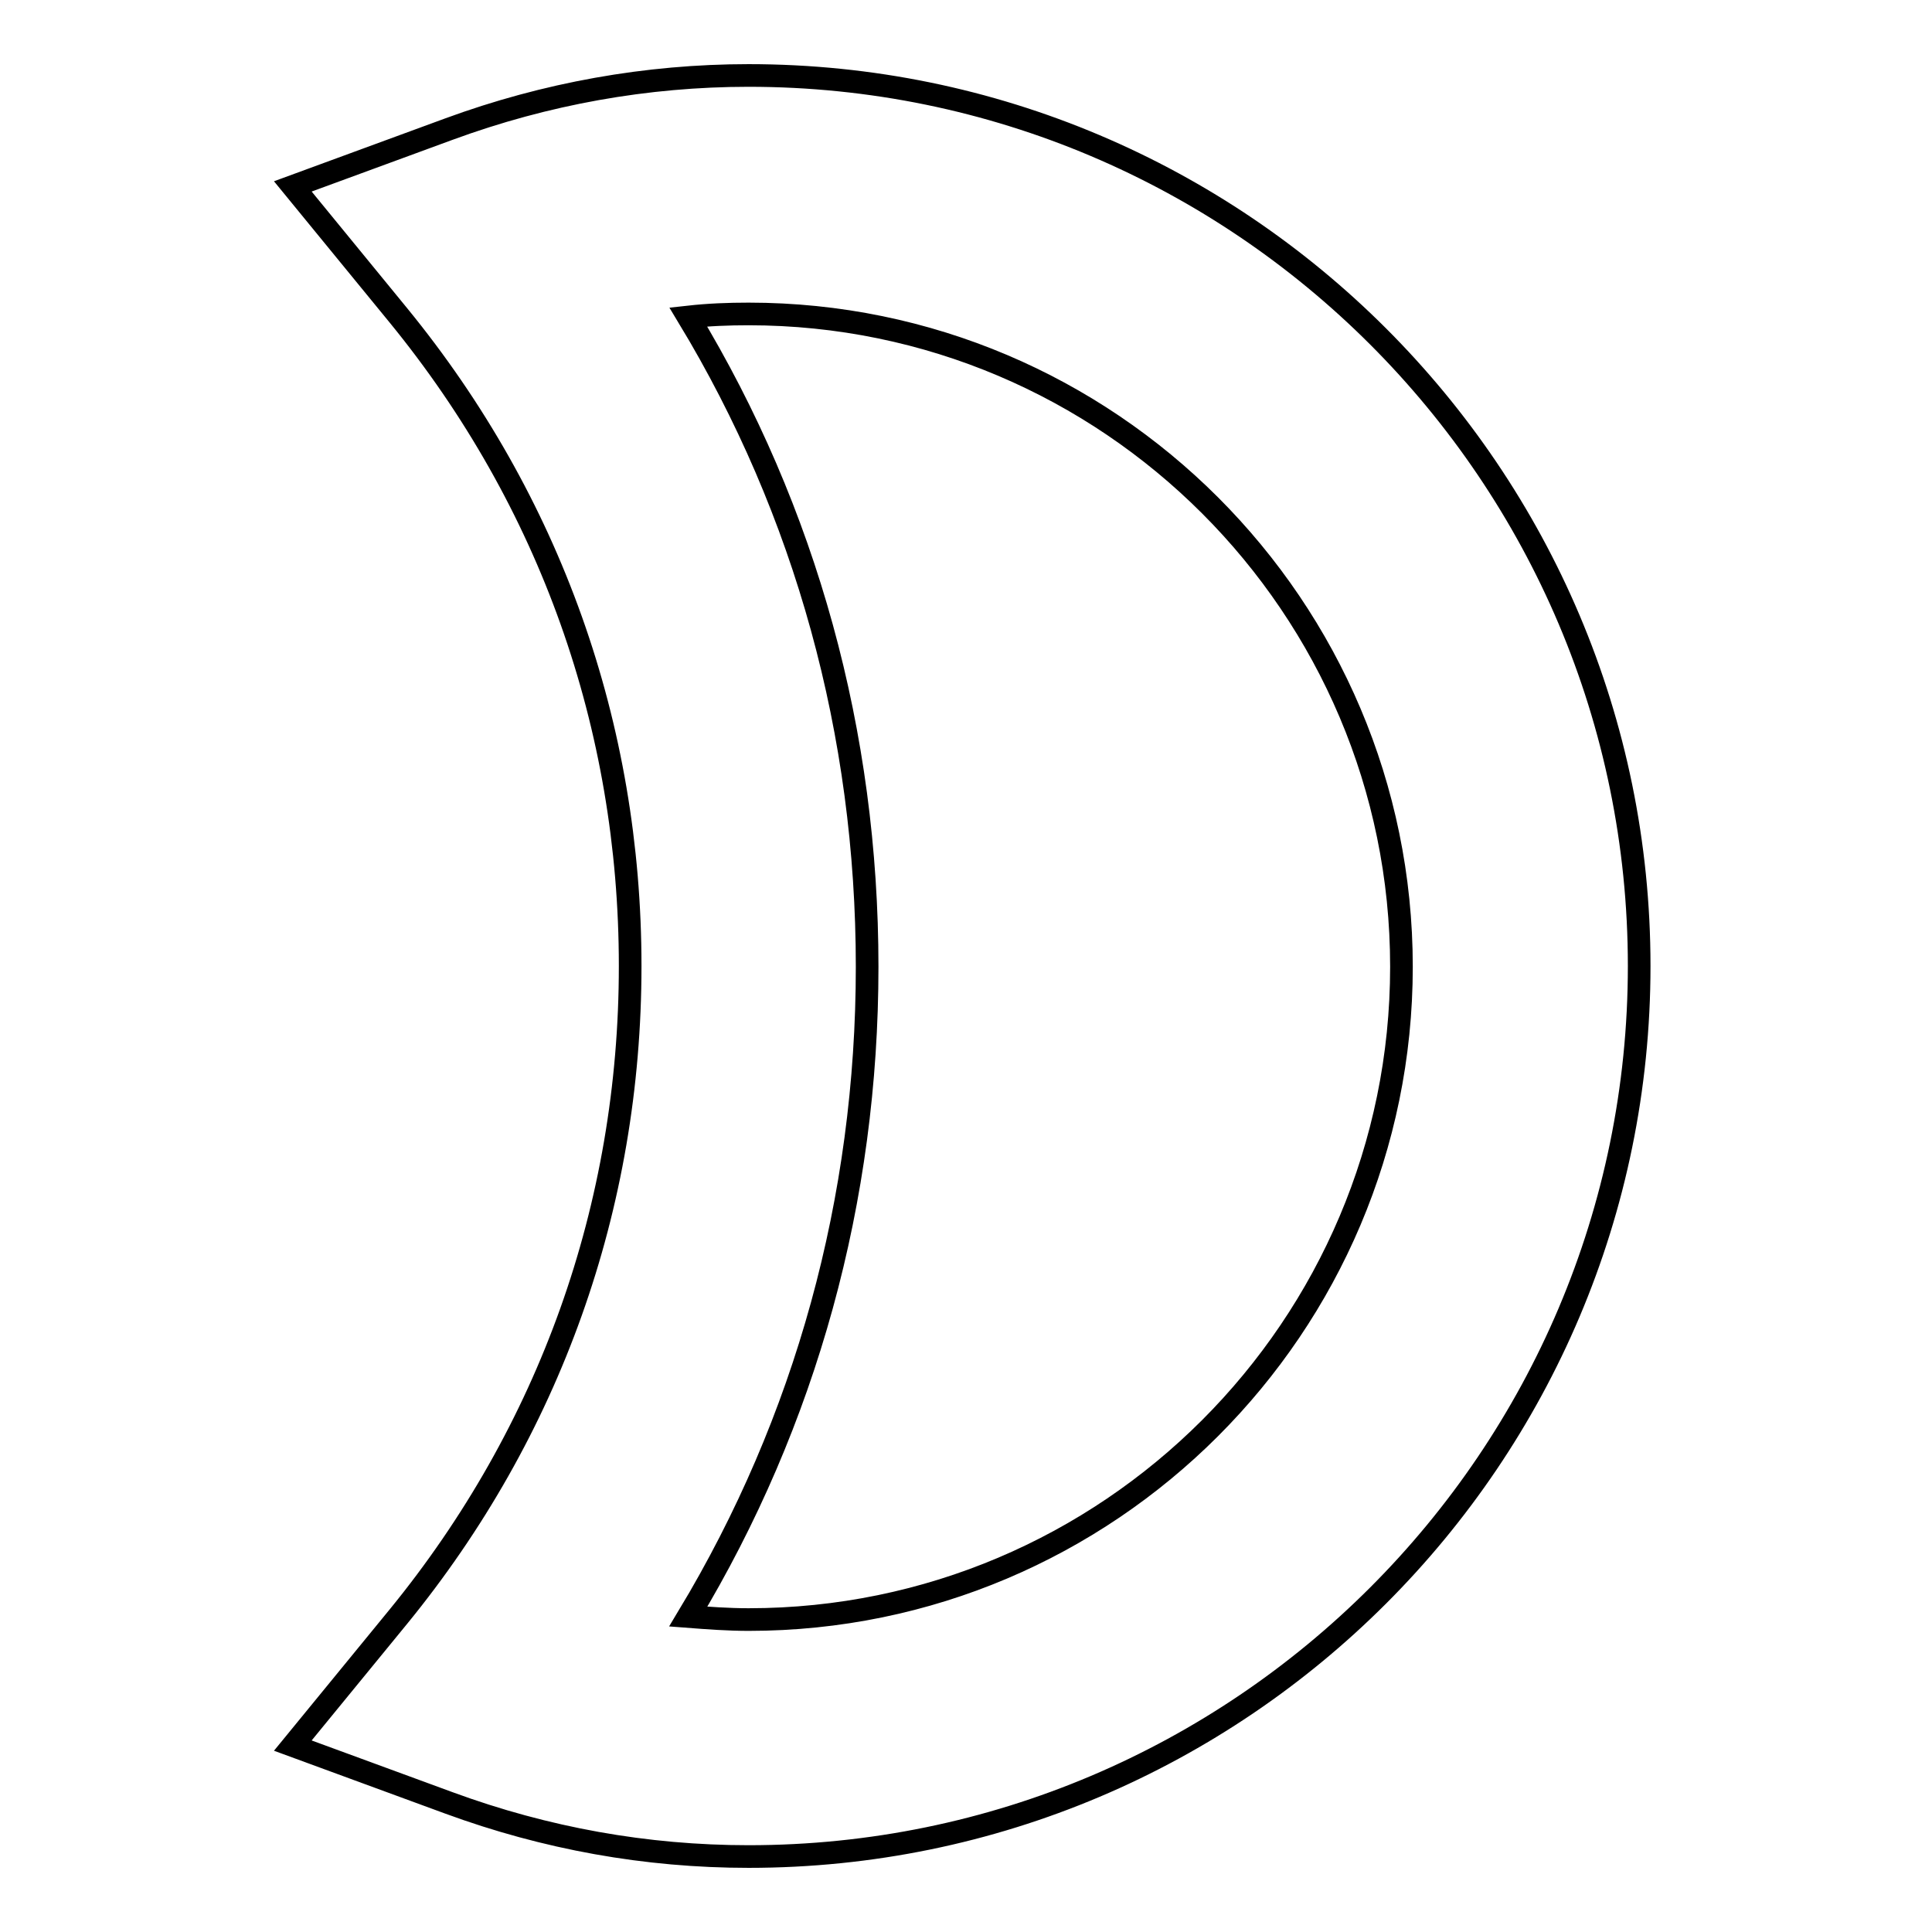 <?xml version="1.0" encoding="utf-8"?>
<!-- Svg Vector Icons : http://www.onlinewebfonts.com/icon -->
<!DOCTYPE svg PUBLIC "-//W3C//DTD SVG 1.1//EN" "http://www.w3.org/Graphics/SVG/1.1/DTD/svg11.dtd">
<svg version="1.1" xmlns="http://www.w3.org/2000/svg" xmlns:xlink="http://www.w3.org/1999/xlink" x="0px" y="0px" viewBox="0 0 256 256" enable-background="new 0 0 256 256" xml:space="preserve">
<g><g><g><path stroke-width="3" fill-opacity="0" stroke="#000000"  d="M99.2,246c-13.6,0-26.9-2.4-39.7-7.1l-20.7-7.6l14-17.1c20-24.5,30.7-54.3,30.7-86.2c0-31.8-10.6-61.6-30.7-86.2l-14-17.1l20.7-7.6C72.3,12.4,85.7,10,99.2,10c65.1,0,118,52.9,118,118C217.2,193.1,164.3,246,99.2,246z M91.2,214.2c2.6,0.2,5.3,0.4,8,0.4c47.7,0,86.5-38.8,86.5-86.5c0-47.7-38.8-86.5-86.5-86.5c-2.7,0-5.3,0.1-8,0.4c15.6,25.8,23.7,55.2,23.7,86.1C114.9,158.9,106.8,188.3,91.2,214.2z"/></g></g></g>
</svg>